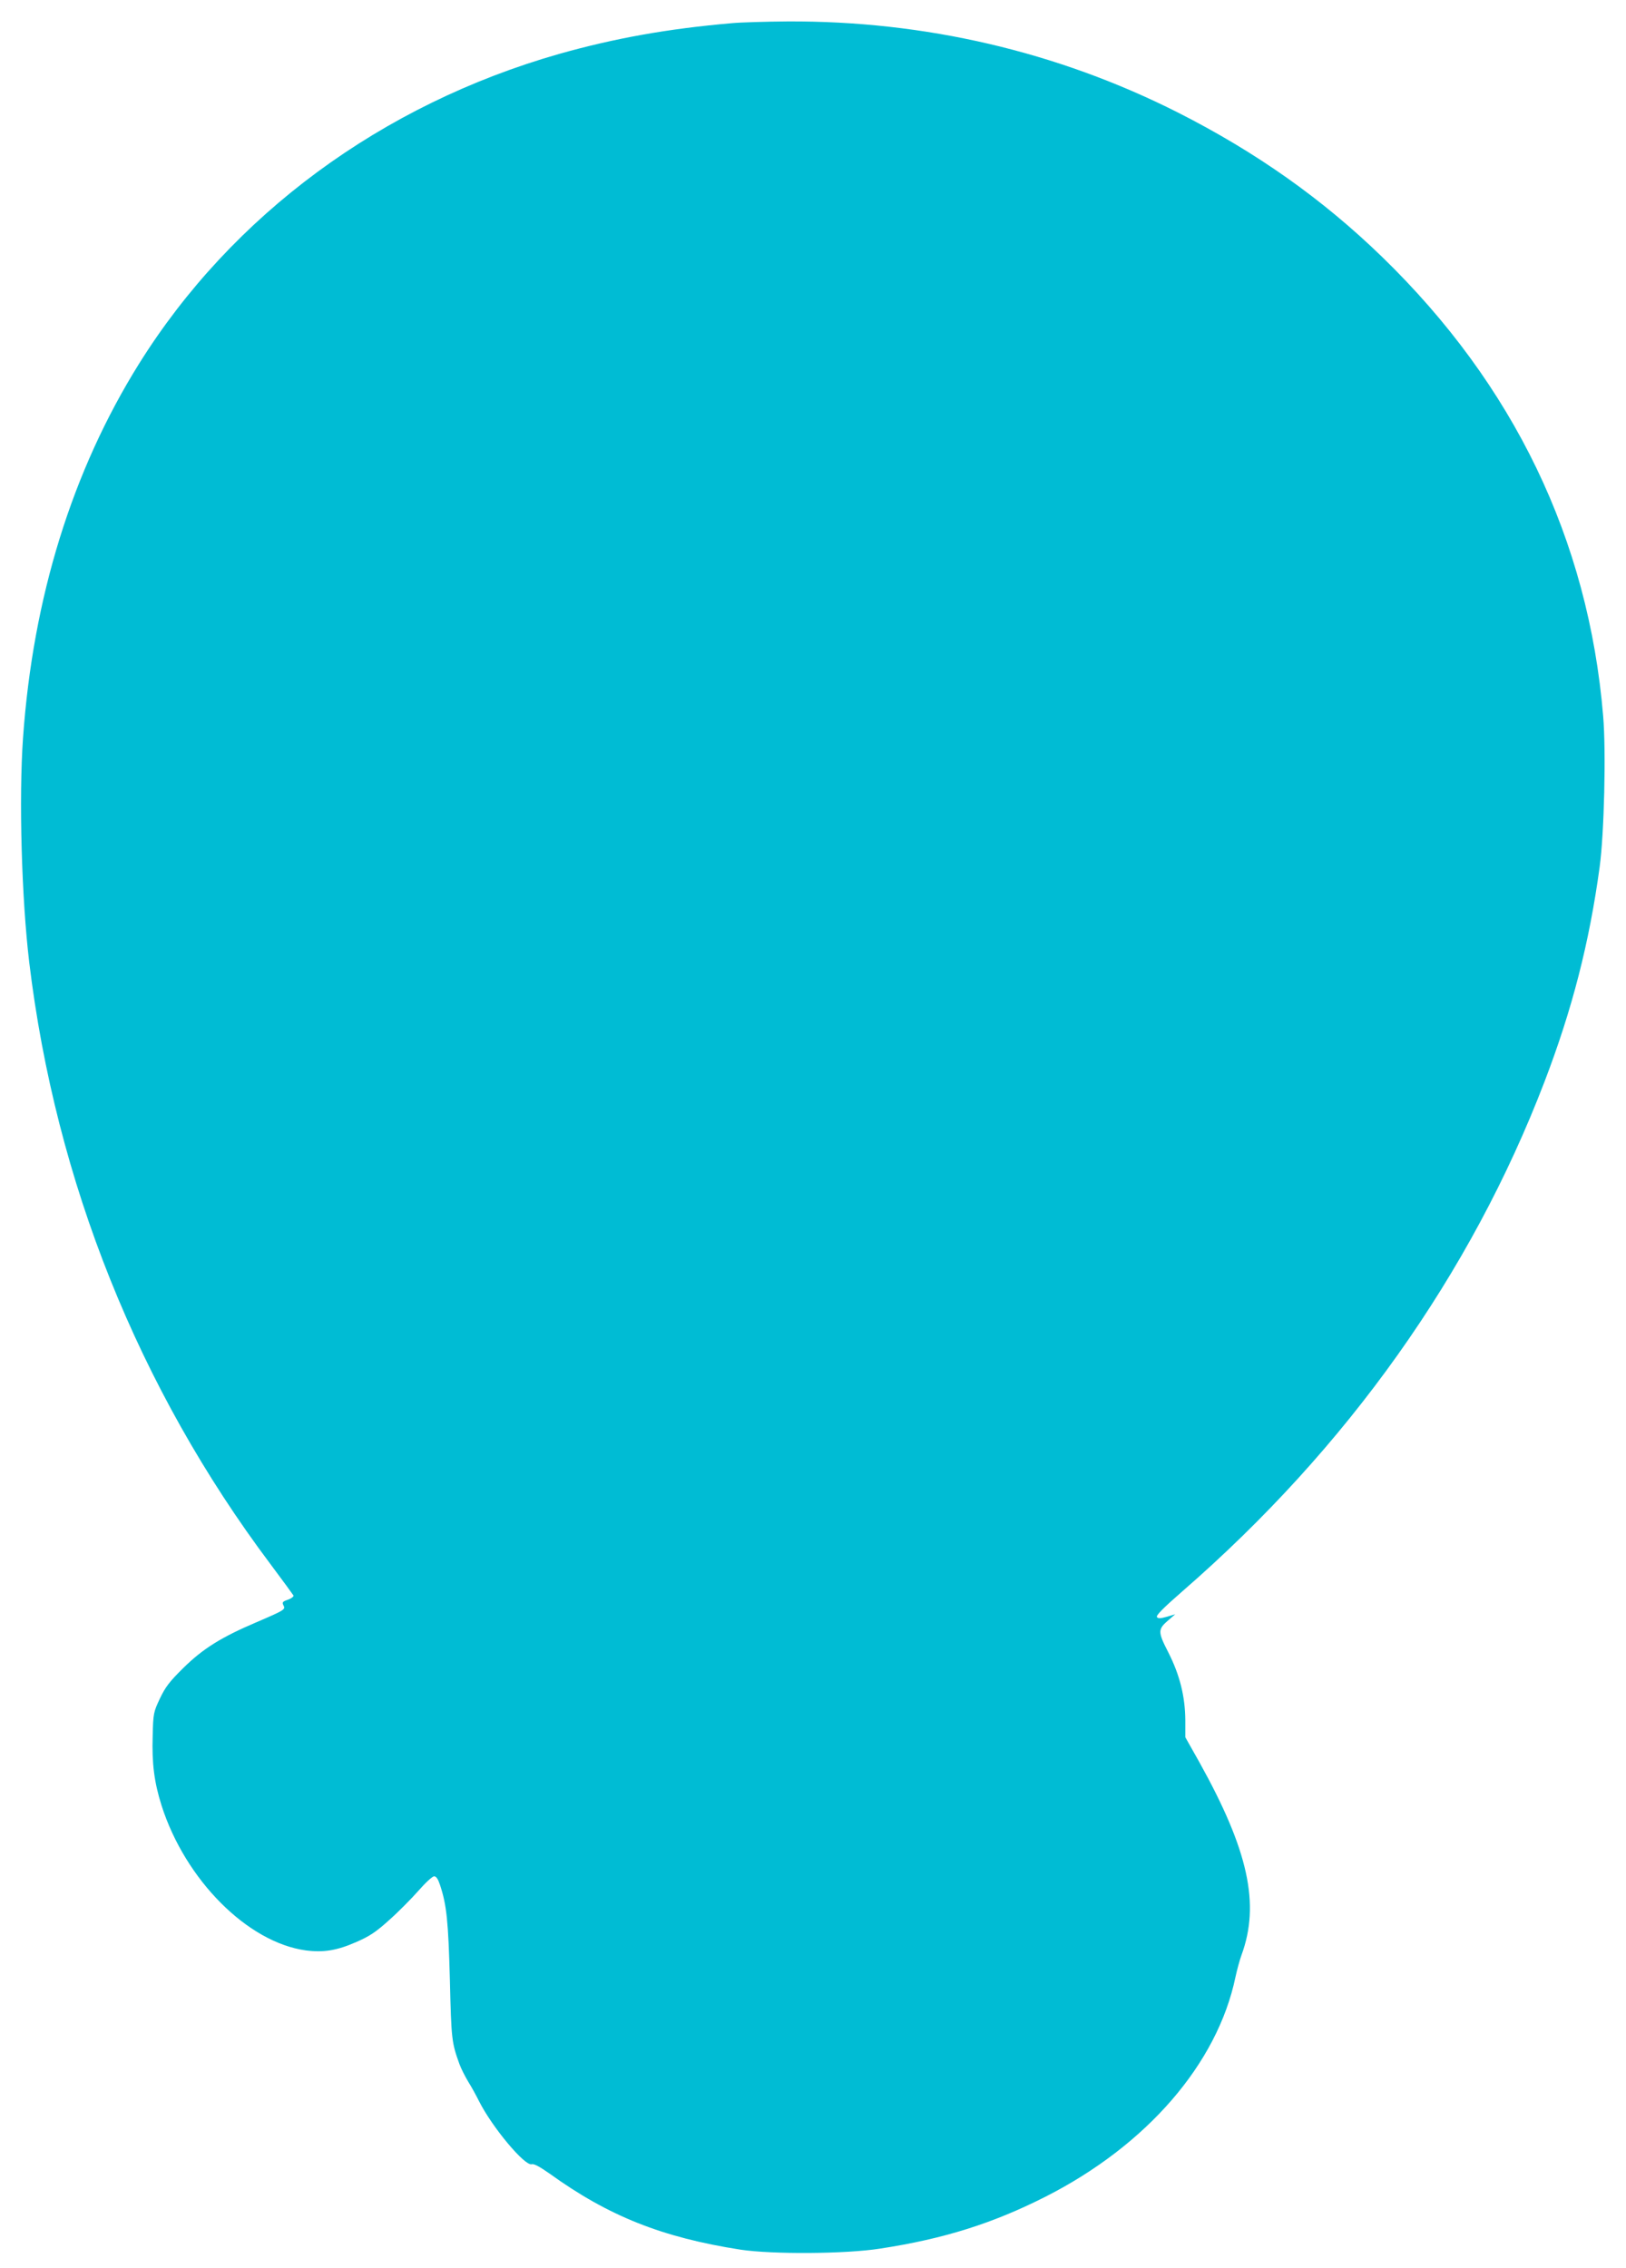 <?xml version="1.0" standalone="no"?>
<!DOCTYPE svg PUBLIC "-//W3C//DTD SVG 20010904//EN"
 "http://www.w3.org/TR/2001/REC-SVG-20010904/DTD/svg10.dtd">
<svg version="1.0" xmlns="http://www.w3.org/2000/svg"
 width="918pt" height="1280pt" viewBox="0 0 918 1280"
 preserveAspectRatio="xMidYMid meet">
<g transform="translate(0,1280) scale(0.1,-0.1)"
fill="#00bcd4" stroke="none">
<path d="M4130 12669 c-359 -31 -660 -85 -972 -173 -1004 -286 -1848 -909
-2373 -1749 -377 -604 -599 -1318 -655 -2112 -24 -338 -8 -906 35 -1266 149
-1237 617 -2405 1362 -3397 69 -92 127 -172 130 -177 2 -6 -12 -17 -32 -24
-30 -10 -33 -15 -25 -31 13 -24 8 -27 -150 -95 -200 -85 -303 -149 -415 -259
-78 -77 -101 -107 -132 -172 -36 -77 -38 -83 -41 -211 -5 -157 9 -263 50 -393
134 -420 486 -773 814 -818 100 -13 176 -1 285 47 76 33 112 57 186 124 51 45
124 119 164 164 40 46 80 83 90 83 12 0 22 -15 33 -48 38 -114 47 -205 56
-537 8 -336 10 -353 54 -475 9 -25 32 -70 50 -100 19 -30 46 -80 61 -110 73
-145 258 -367 297 -355 12 4 44 -13 101 -53 333 -240 635 -360 1077 -429 178
-27 595 -25 790 6 359 55 635 142 933 293 571 290 970 750 1072 1239 9 41 24
97 34 124 106 288 39 592 -237 1088 l-80 142 0 96 c-1 134 -31 255 -96 383
-60 117 -60 130 2 183 l37 32 -47 -14 c-36 -10 -49 -11 -56 -2 -7 9 35 51 145
147 929 807 1627 1789 2043 2875 157 410 253 785 311 1210 26 190 37 657 20
854 -83 996 -505 1870 -1248 2591 -337 327 -711 591 -1153 815 -681 344 -1430
518 -2204 514 -122 -1 -264 -5 -316 -10z"/>
</g>
</svg>
